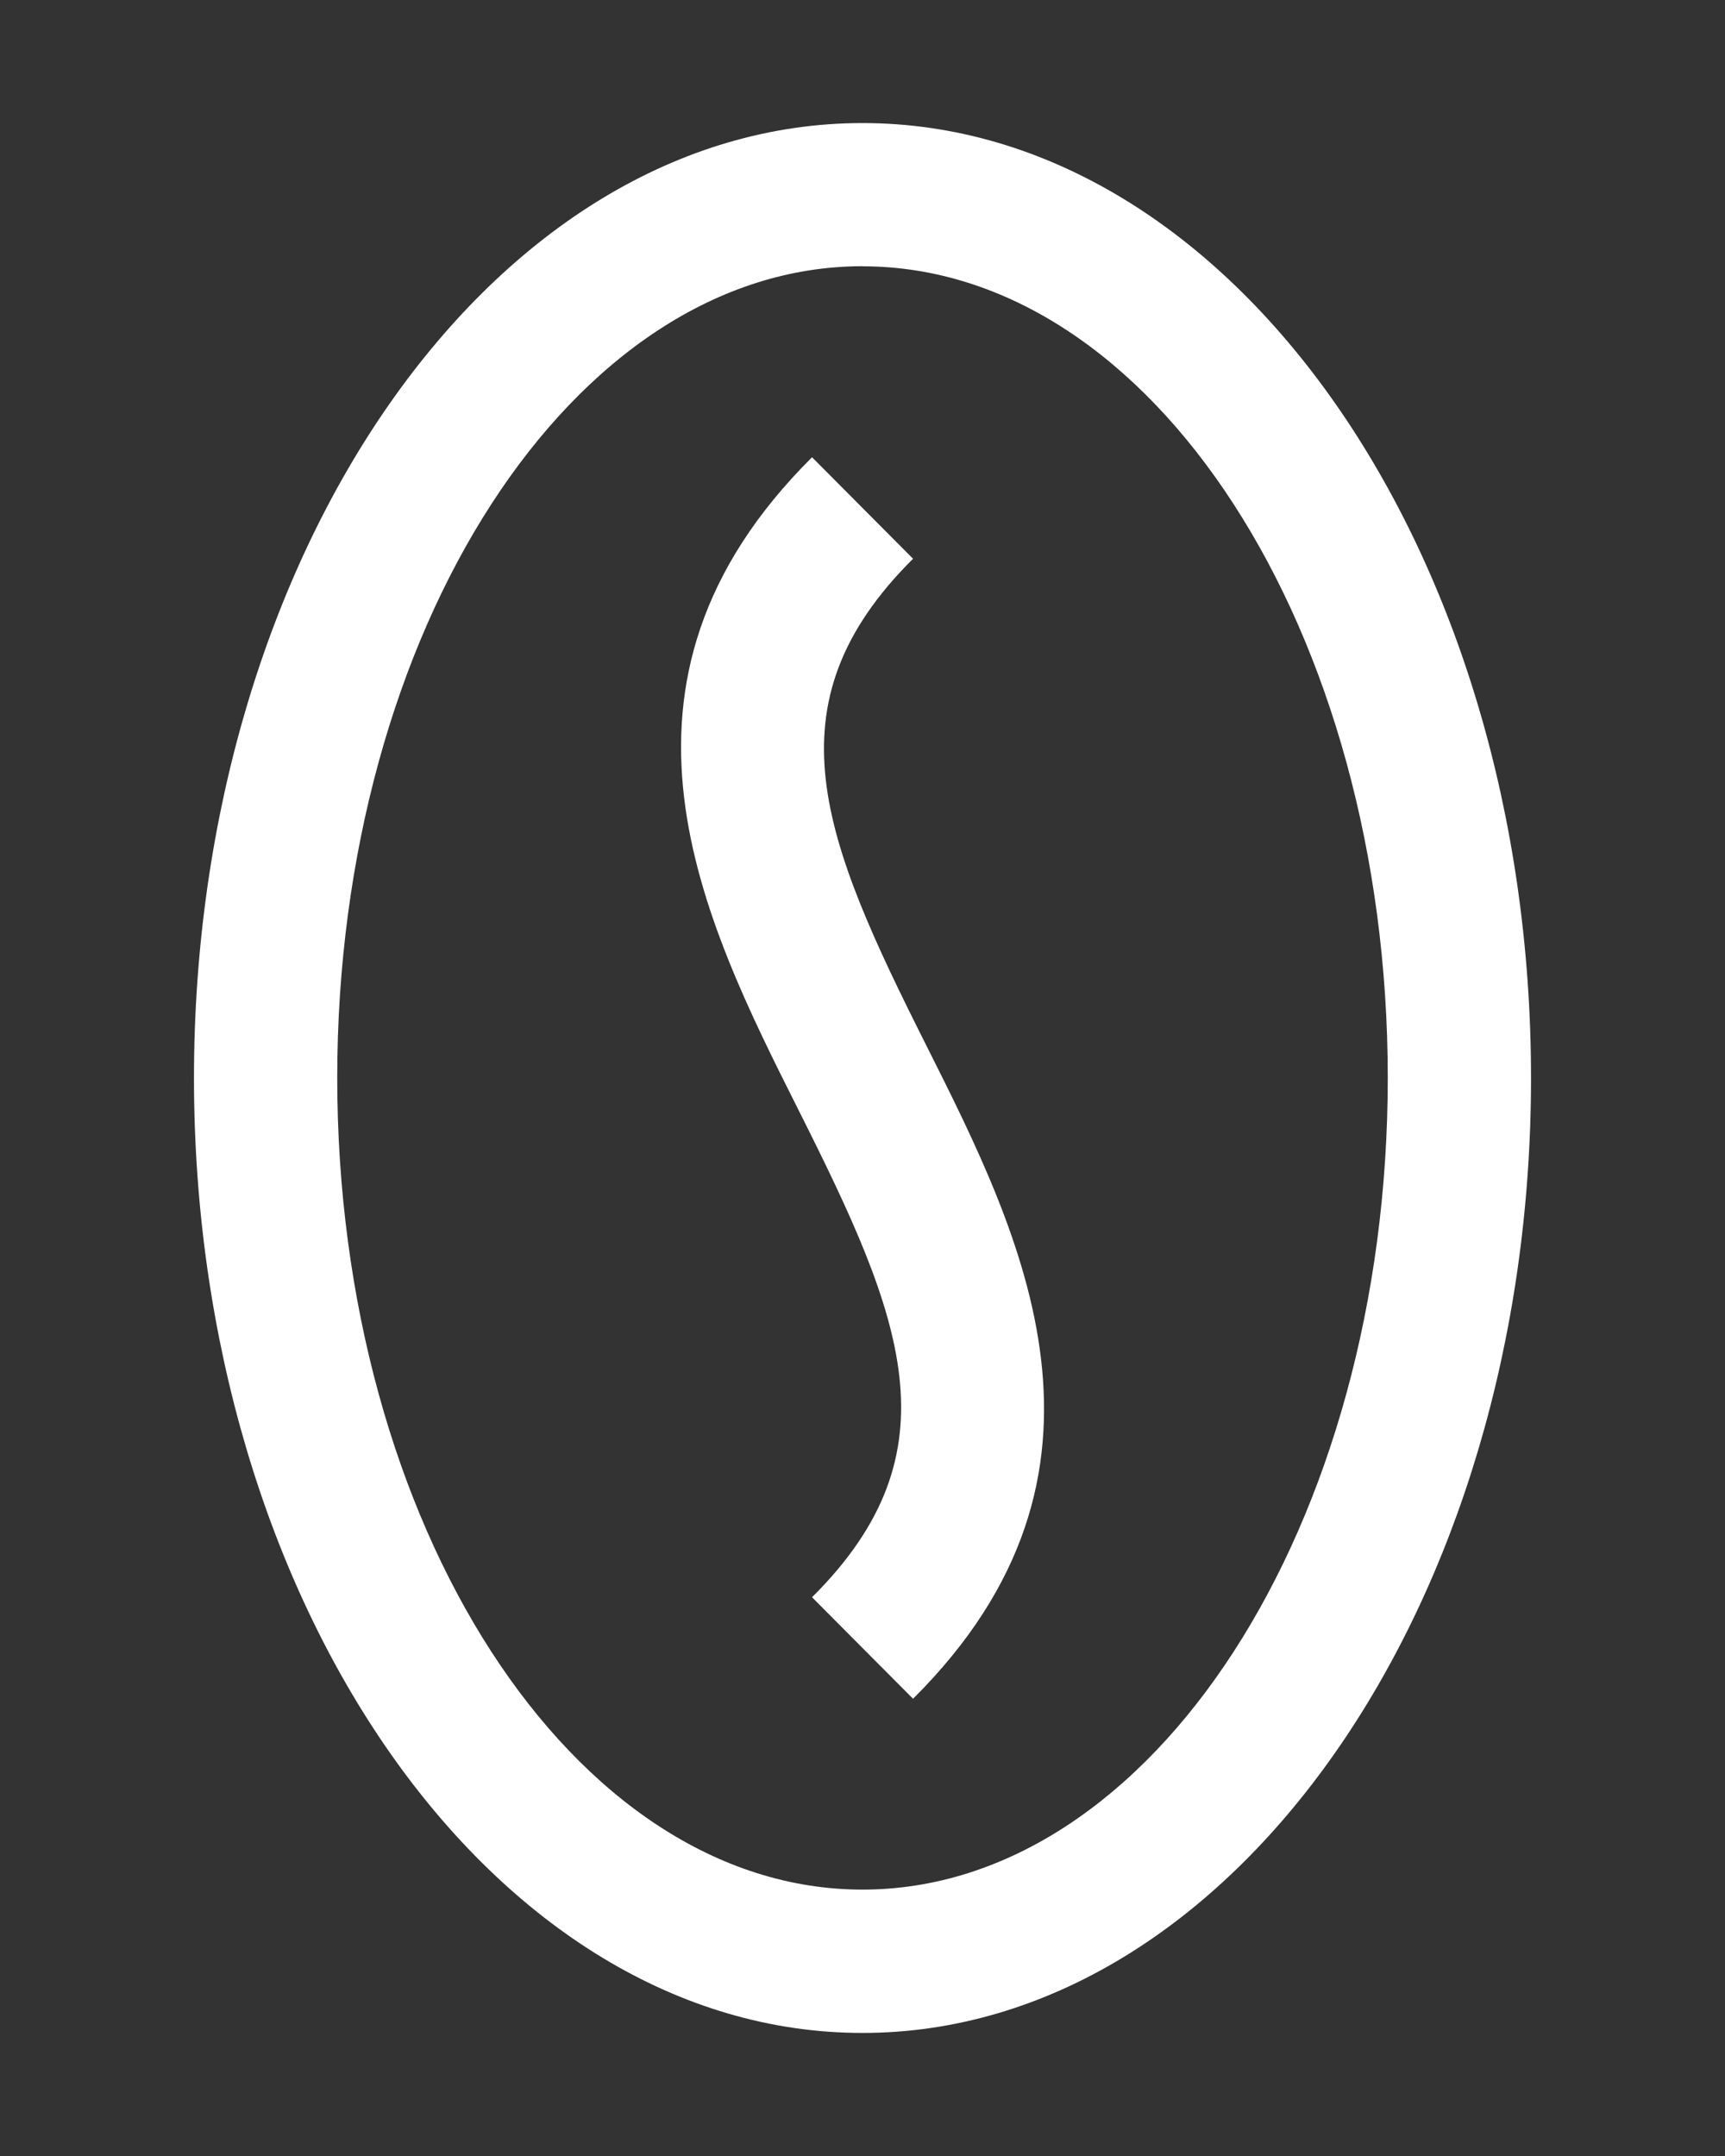 <?xml version="1.0" encoding="UTF-8"?><svg id="Icons" xmlns="http://www.w3.org/2000/svg" viewBox="0 0 200 250"><rect x="0" y="0" width="200" height="250" fill="#333333" stroke="none"/><defs><style>.cls-1{fill:#fff;}</style></defs><path class="cls-1" d="M100,235.73c-42.74,0-77.51-49.68-77.51-110.73S57.26,14.27,100,14.27s77.51,49.68,77.51,110.73-34.77,110.73-77.51,110.73Zm0-204.86c-33.58,0-60.9,42.23-60.9,94.12s27.32,94.12,60.9,94.12,60.9-42.23,60.9-94.12S133.58,30.88,100,30.88Z"/><path class="cls-1" d="M105.86,196.98l-11.71-11.77c17.02-16.93,10.49-32.5-1.56-56.48-11.07-22.03-24.85-49.44,1.56-75.71l11.71,11.77c-17.02,16.93-10.49,32.5,1.56,56.48,11.07,22.03,24.85,49.44-1.56,75.71Z"/></svg>